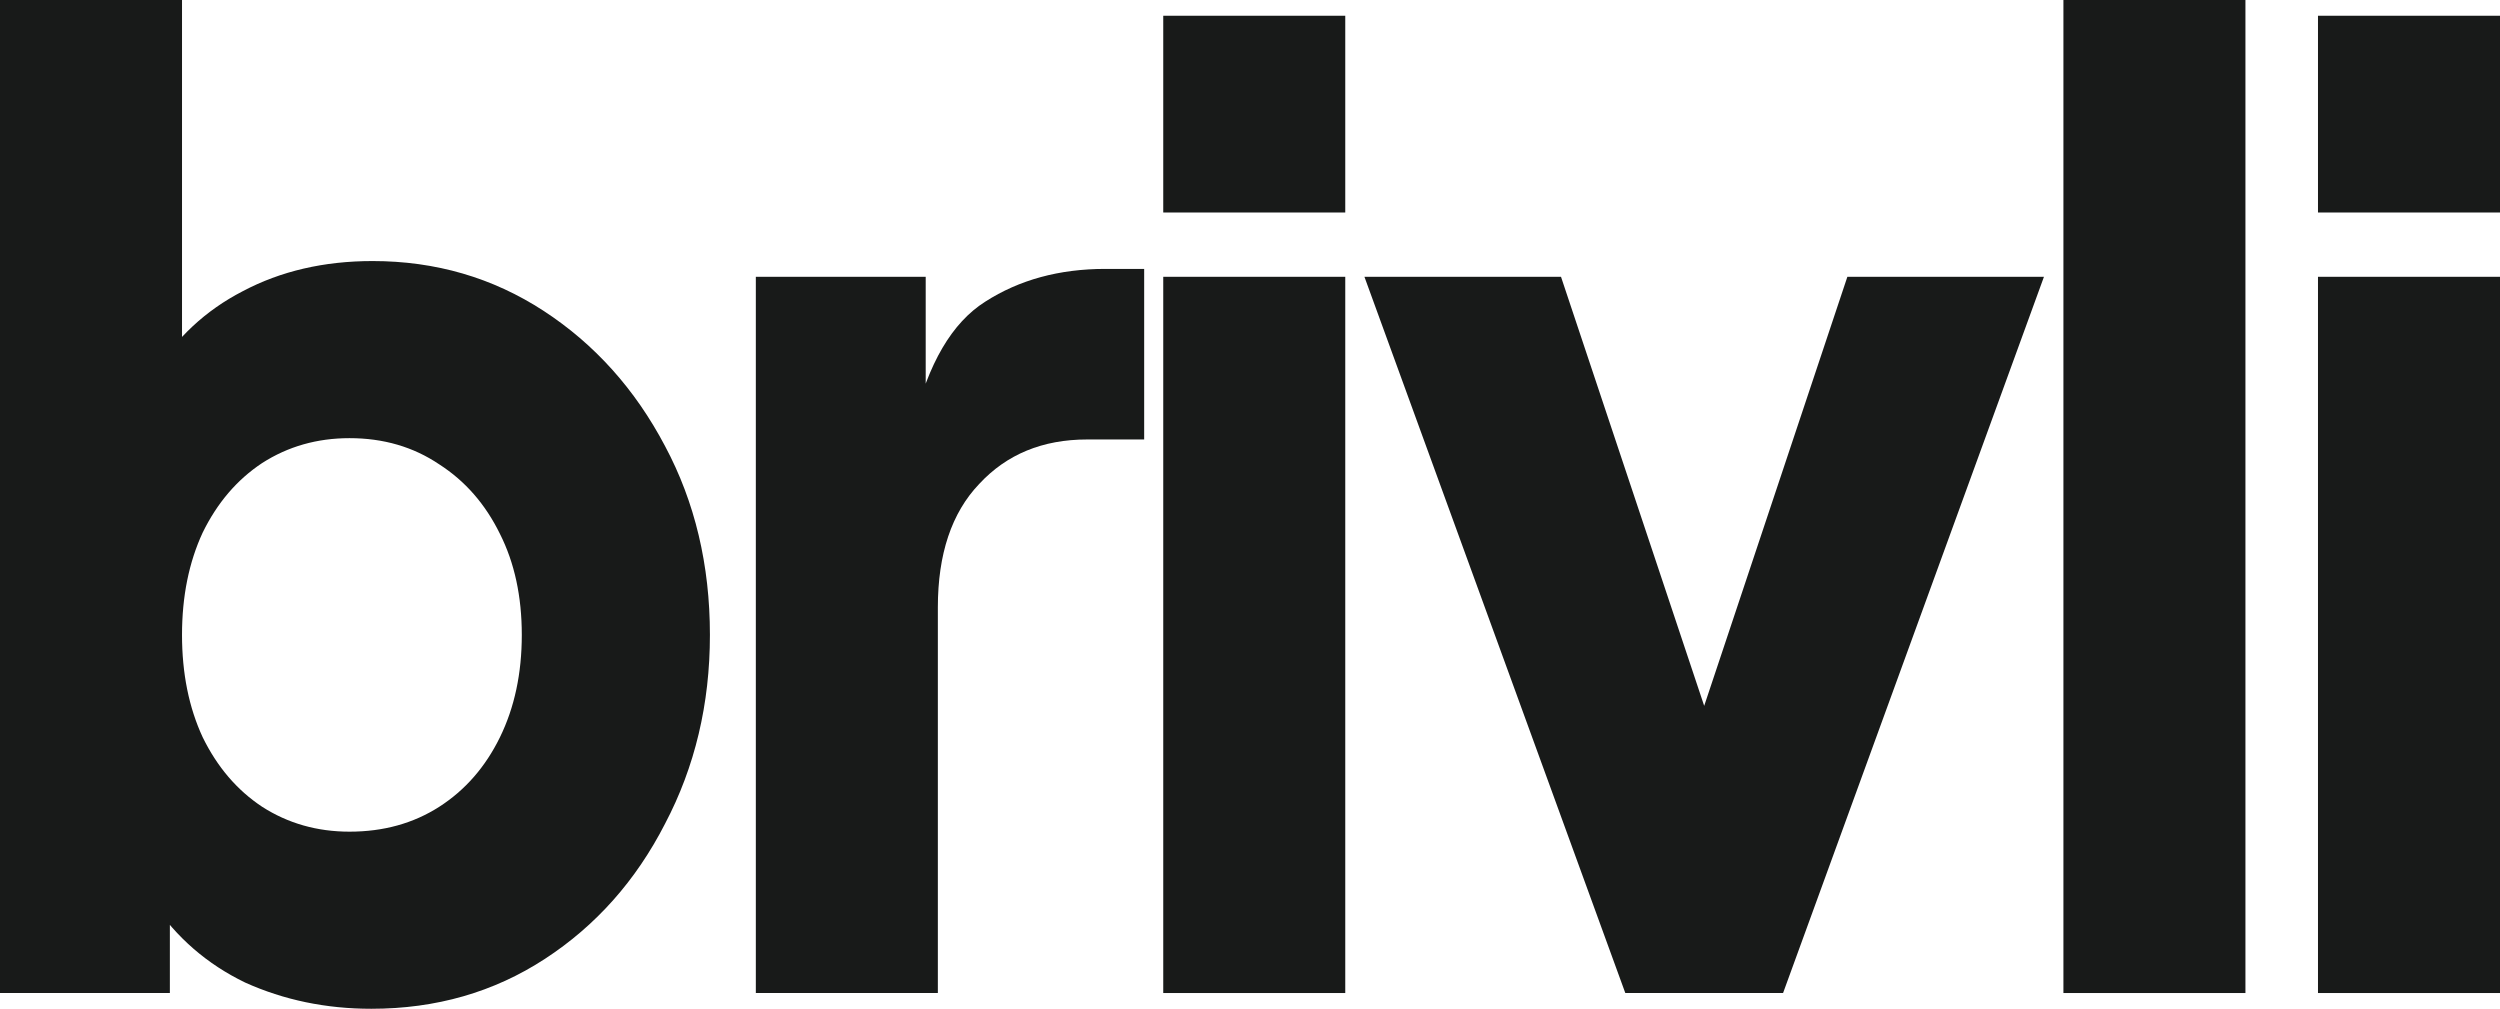 <svg width="57" height="23" viewBox="0 0 57 23" fill="none" xmlns="http://www.w3.org/2000/svg">
    <path d="M8.466 23C7.433 23 6.474 22.801 5.589 22.402C4.722 21.983 4.021 21.375 3.486 20.577L3.873 19.65V22.641H0V0H4.15V9.421L3.514 8.524C4.012 7.707 4.685 7.078 5.534 6.64C6.4 6.181 7.387 5.952 8.494 5.952C9.933 5.952 11.233 6.331 12.395 7.088C13.557 7.846 14.479 8.873 15.162 10.169C15.844 11.445 16.186 12.881 16.186 14.476C16.186 16.051 15.844 17.487 15.162 18.783C14.498 20.079 13.585 21.106 12.423 21.863C11.261 22.621 9.942 23 8.466 23ZM7.968 18.962C8.743 18.962 9.425 18.773 10.016 18.394C10.606 18.015 11.067 17.487 11.399 16.809C11.731 16.131 11.897 15.353 11.897 14.476C11.897 13.599 11.731 12.831 11.399 12.173C11.067 11.495 10.606 10.967 10.016 10.588C9.425 10.189 8.743 9.99 7.968 9.99C7.231 9.99 6.566 10.179 5.976 10.558C5.404 10.937 4.953 11.465 4.621 12.143C4.307 12.821 4.15 13.599 4.15 14.476C4.15 15.353 4.307 16.131 4.621 16.809C4.953 17.487 5.404 18.015 5.976 18.394C6.566 18.773 7.231 18.962 7.968 18.962Z" fill="#181A19"/>
    <path d="M17.233 22.641V6.311H21.106V10.229L20.83 9.661C21.162 8.285 21.706 7.358 22.462 6.879C23.237 6.381 24.15 6.131 25.201 6.131H26.087V10.02H24.786C23.772 10.02 22.951 10.358 22.324 11.036C21.697 11.694 21.383 12.632 21.383 13.848V22.641H17.233Z" fill="#181A19"/>
    <path d="M26.522 22.641V6.311H30.672V22.641H26.522ZM26.522 4.845V0.359H30.672V4.845H26.522Z" fill="#181A19"/>
    <path d="M37.057 22.641L31.109 6.311H35.591L39.713 18.663H37.998L42.12 6.311H46.602L40.654 22.641H37.057Z" fill="#181A19"/>
    <path d="M47.046 22.641V0H51.196V22.641H47.046Z" fill="#181A19"/>
    <path d="M52.85 22.641V6.311H57V22.641H52.85ZM52.85 4.845V0.359H57V4.845H52.85Z" fill="#181A19"/>
</svg>

